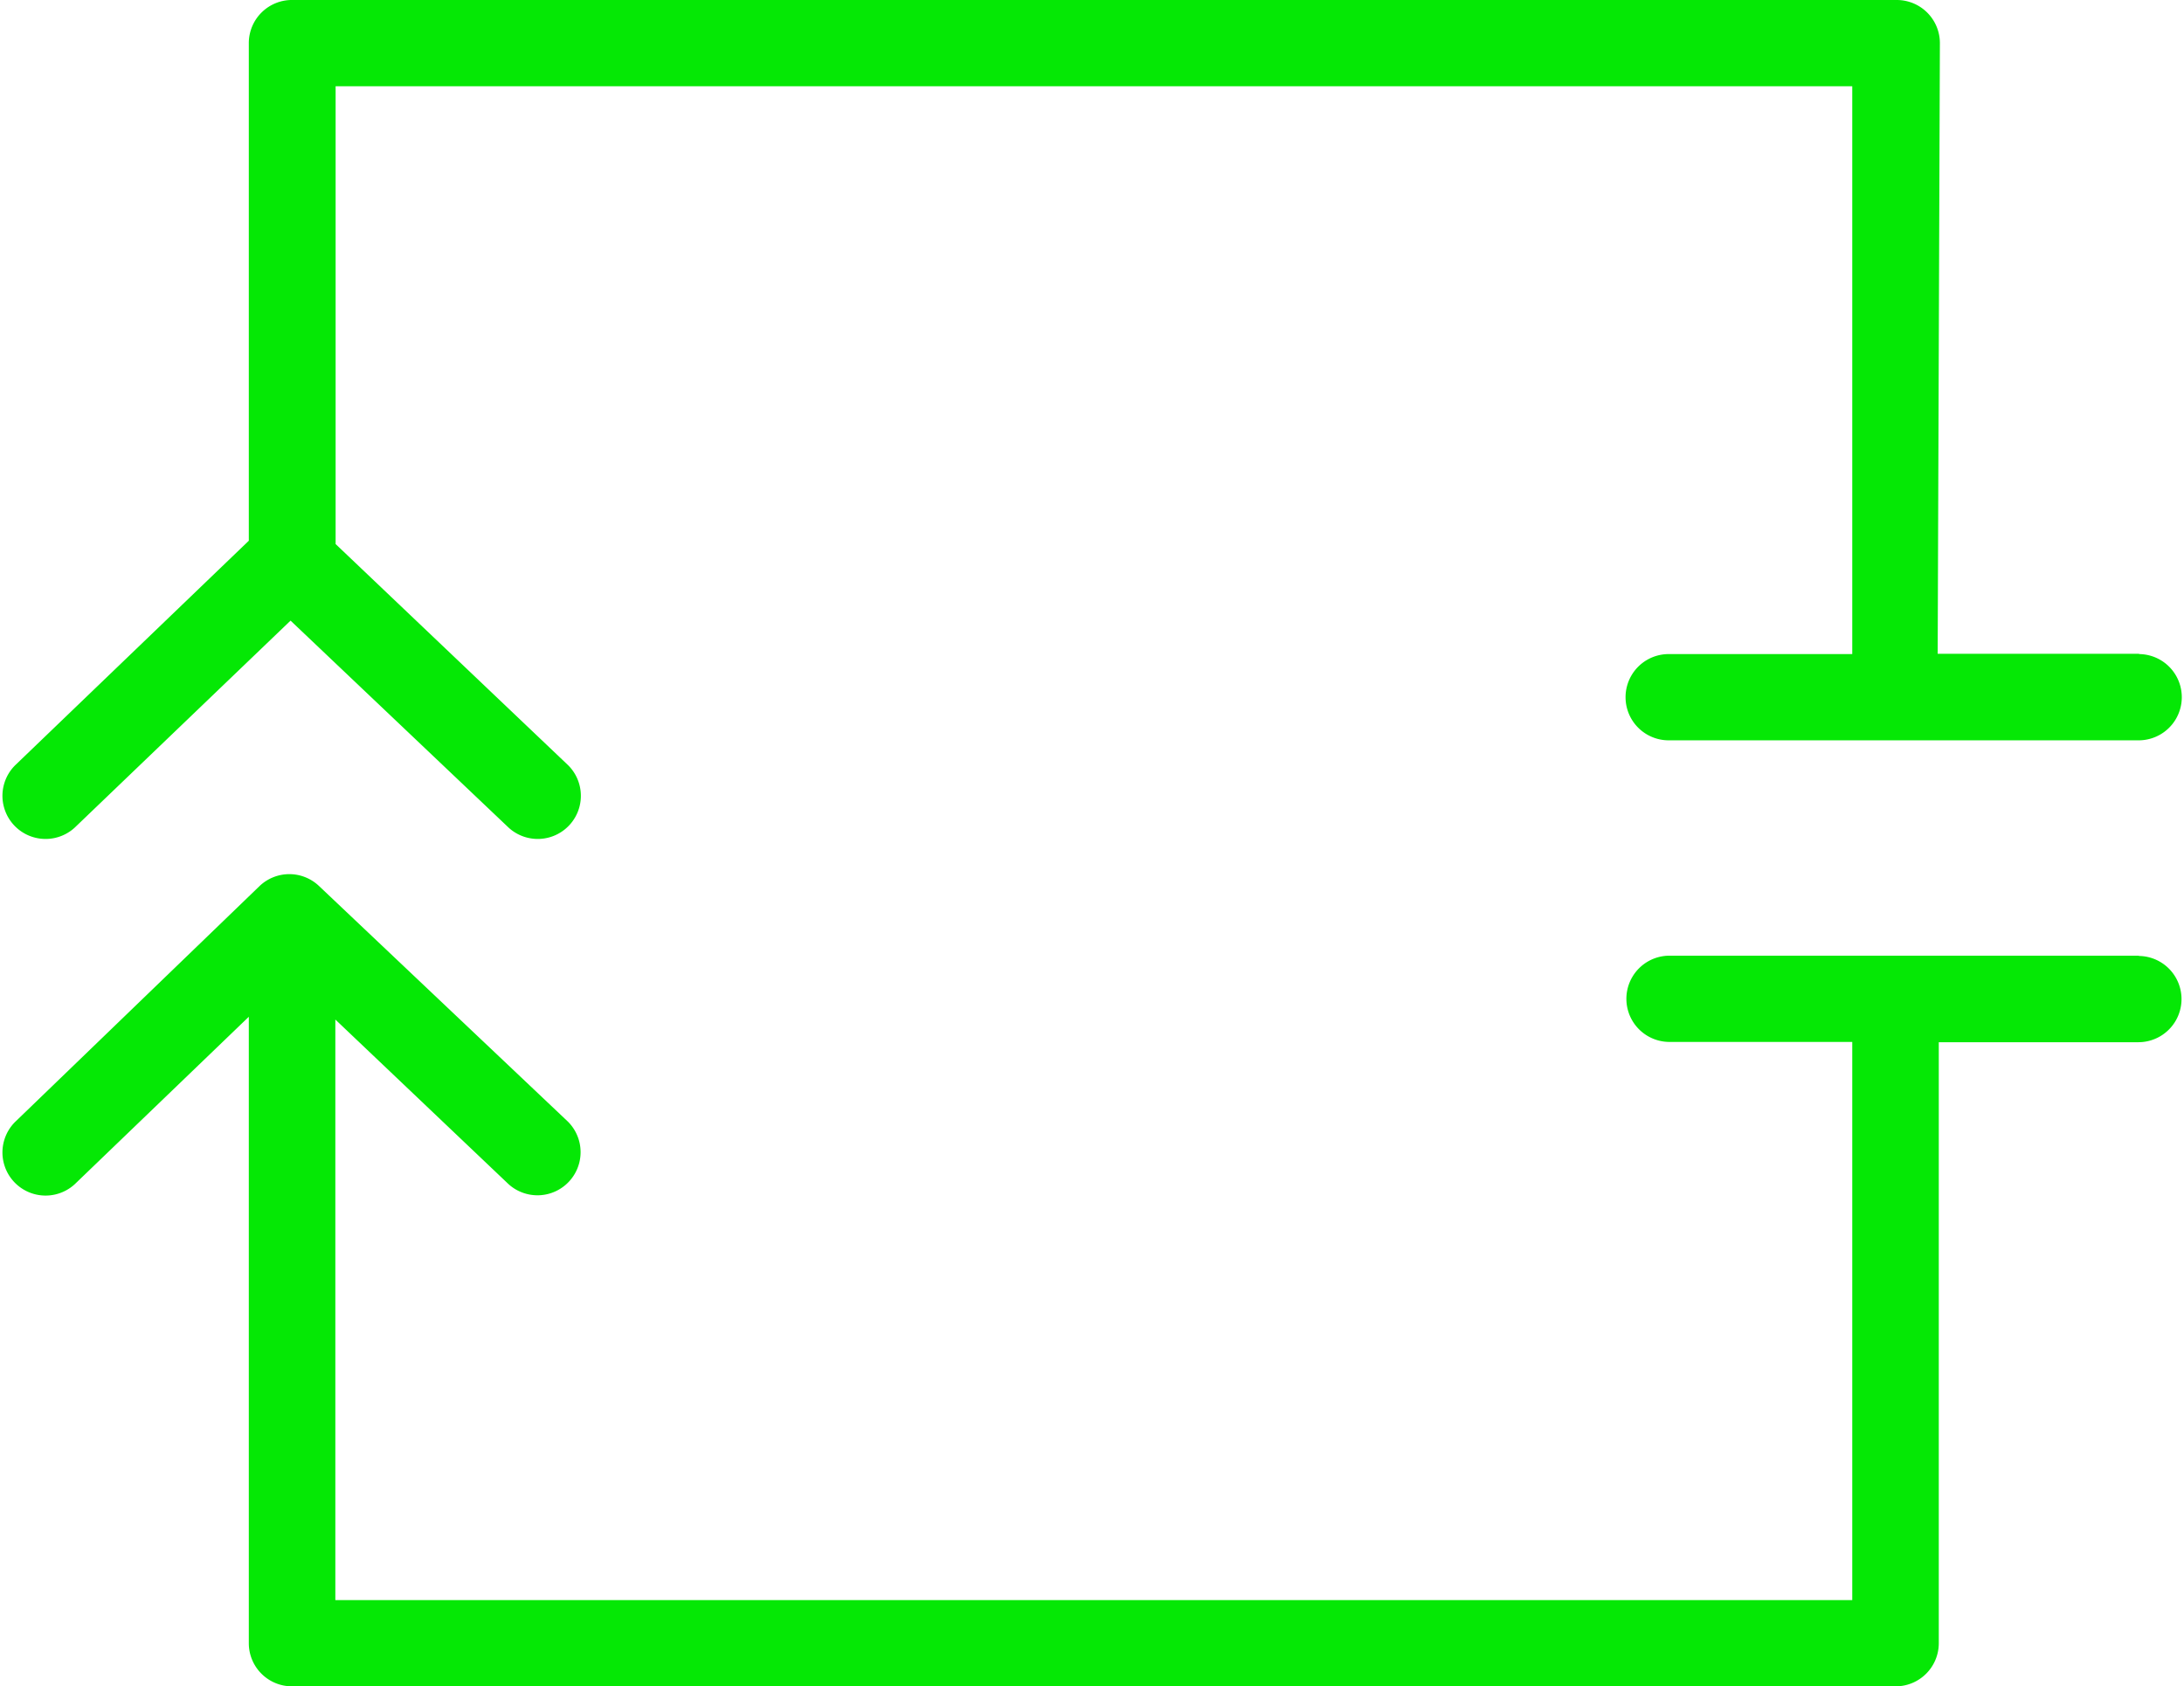 <svg xmlns="http://www.w3.org/2000/svg" viewBox="0 0 79 61"><defs><style>.cls-1{fill:#05e805;}</style></defs><title>Short Circuit Button</title><g id="Mark_Up" data-name="Mark Up"><path class="cls-1" d="M77.39,23.65h-7.3l.08-22.09A1.56,1.56,0,0,0,68.6,0h-58A1.56,1.56,0,0,0,9,1.56v18L.54,27.69a1.56,1.56,0,0,0,2.16,2.25l7.81-7.49,7.89,7.49a1.56,1.56,0,0,0,2.15-2.26l-8.41-8V3.12H67L67,23.66H60.36a1.56,1.56,0,0,0,0,3.12h0l17,0a1.56,1.56,0,0,0,0-3.12Z"/><path class="cls-1" d="M77.39,34.57h0l-17,0a1.56,1.56,0,0,0,0,3.12H67V57.88H12.13v-21l6.26,5.95a1.56,1.56,0,0,0,2.15-2.26l-9-8.52a1.56,1.56,0,0,0-2.15,0L.54,40.59a1.56,1.56,0,0,0,2.16,2.25L9,36.78V59.44A1.56,1.56,0,0,0,10.57,61h58a1.56,1.56,0,0,0,1.56-1.56V37.7h7.22a1.56,1.56,0,0,0,0-3.12Z"/></g></svg>
